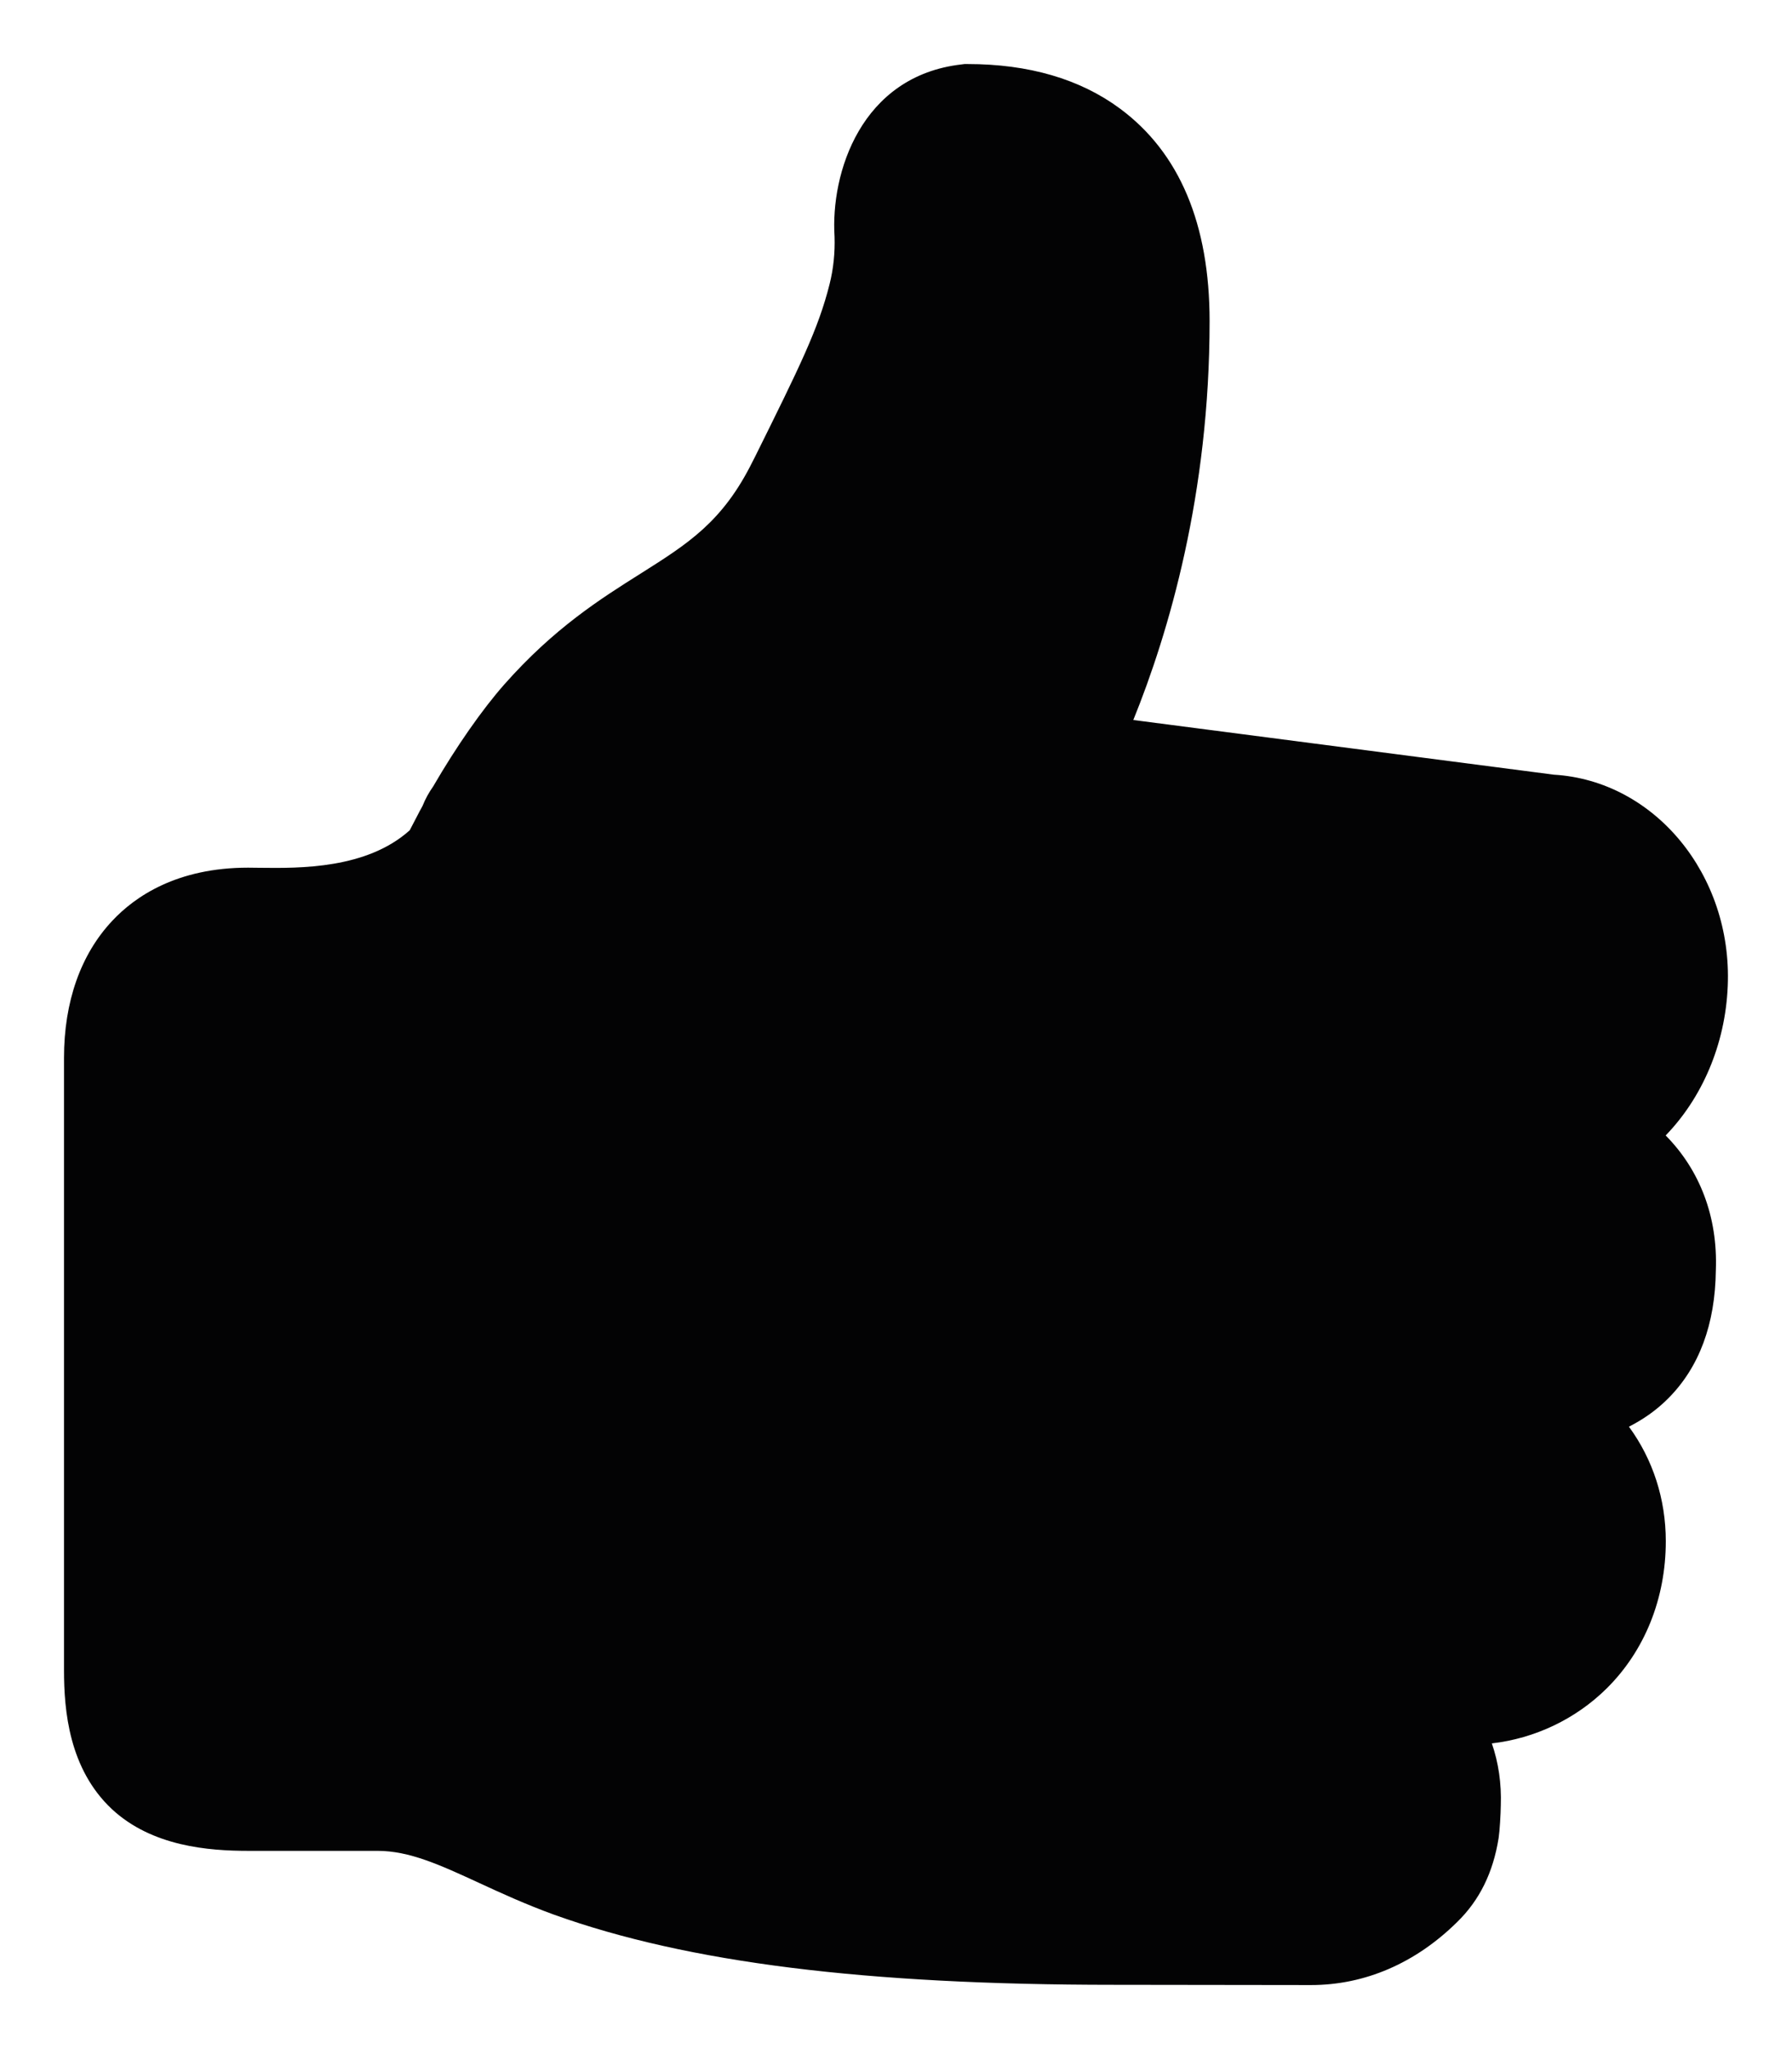<svg width="14" height="16" viewBox="0 0 14 16" fill="none" xmlns="http://www.w3.org/2000/svg">
<path d="M12.14 6.049L8.854 5.622C9.13 4.941 9.45 3.86 9.45 2.508C9.45 1.75 9.215 1.192 8.75 0.848C8.438 0.617 8.037 0.5 7.559 0.5H7.535L7.512 0.503C6.725 0.593 6.488 1.353 6.52 1.848C6.524 1.975 6.511 2.1 6.481 2.219C6.393 2.57 6.248 2.862 5.898 3.568L5.881 3.601C5.647 4.074 5.378 4.243 5.006 4.478C4.688 4.678 4.329 4.905 3.941 5.343C3.766 5.541 3.564 5.831 3.384 6.141C3.352 6.186 3.324 6.236 3.301 6.293C3.298 6.299 3.295 6.304 3.292 6.31C3.283 6.325 3.272 6.346 3.26 6.37C3.242 6.405 3.222 6.443 3.201 6.483C2.865 6.785 2.344 6.78 2.028 6.776C1.995 6.776 1.965 6.775 1.938 6.775C1.383 6.775 1.055 7 0.878 7.189C0.631 7.451 0.5 7.821 0.5 8.26L0.5 13.042C0.5 13.357 0.539 13.812 0.874 14.126C1.188 14.418 1.631 14.452 1.938 14.452H2.95C3.199 14.452 3.438 14.562 3.742 14.702C3.913 14.781 4.107 14.87 4.33 14.951C5.373 15.325 6.762 15.498 8.701 15.498C9.076 15.498 10.241 15.5 10.242 15.5C10.662 15.5 11.058 15.33 11.385 15.007C11.559 14.837 11.665 14.622 11.708 14.352C11.717 14.292 11.724 14.166 11.725 14.098C11.731 13.926 11.707 13.763 11.655 13.613C11.991 13.574 12.309 13.424 12.552 13.184C12.849 12.89 13.014 12.482 13.014 12.034C13.014 11.705 12.913 11.395 12.726 11.14C12.836 11.084 12.941 11.012 13.034 10.918C13.275 10.676 13.4 10.34 13.405 9.919C13.421 9.5 13.279 9.135 13.013 8.866C13.294 8.576 13.479 8.161 13.498 7.7C13.535 6.832 12.927 6.096 12.14 6.049Z" fill="#030304"/>
</svg>
